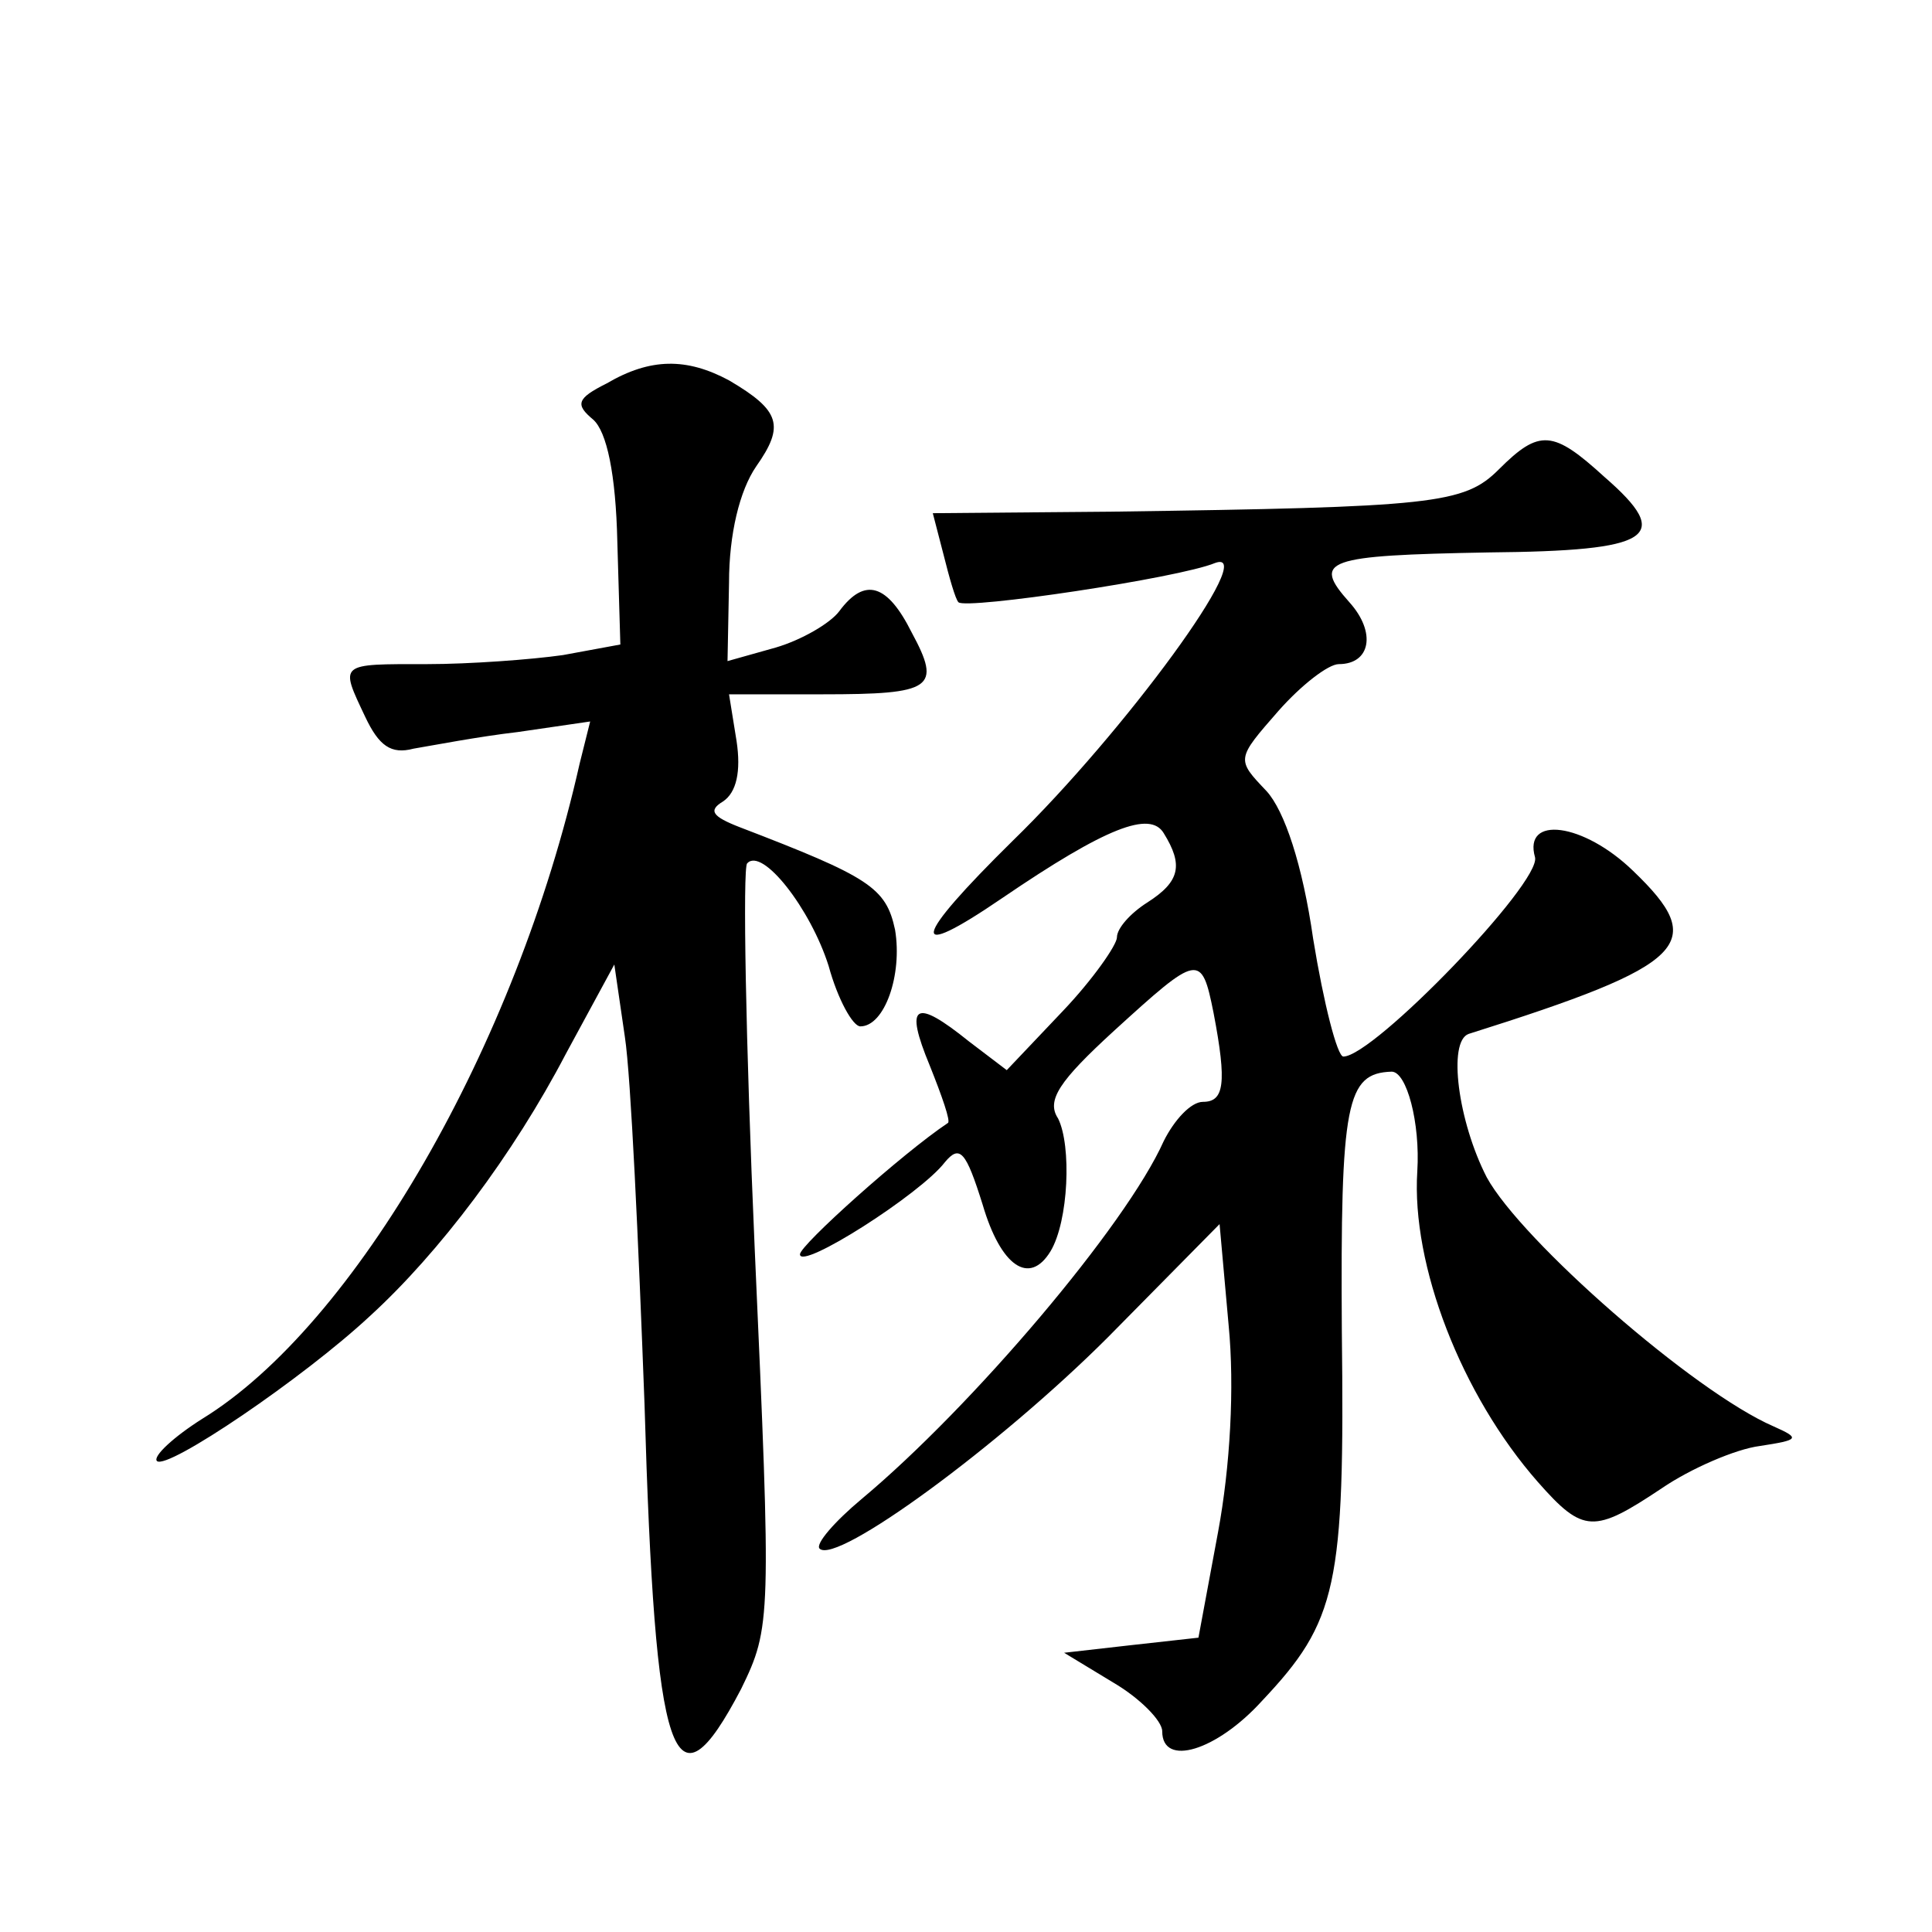 <?xml version="1.0" standalone="no"?>
<!DOCTYPE svg PUBLIC "-//W3C//DTD SVG 20010904//EN"
 "http://www.w3.org/TR/2001/REC-SVG-20010904/DTD/svg10.dtd">
<svg version="1.0" xmlns="http://www.w3.org/2000/svg"
 width="128pt" height="128pt" viewBox="0 0 128 128"
 preserveAspectRatio="xMidYMid meet">
<g transform="translate(0,128) scale(0.1,-0.1)"
fill="#0" stroke="none">
<path d="M402 1026 c-20 -10 -21 -14 -9 -24 9 -8 15 -36 16 -81 l2 -68 -38 -7 c-21
-3 -62 -6 -90 -6 -59 0 -58 1 -41 -35 9 -19 17 -25 32 -21 12 2 43 8 69 11 l48
7 -7 -28 c-42 -187 -149 -372 -250 -434 -19 -12 -33 -25 -30 -28 7 -6 97 55 141
96 46 42 95 107 130 174 l32 59 7 -48 c4 -26 9 -136 13 -243 7 -239 19 -275 64
-189 20 41 20 46 9 292 -6 137 -8 252 -5 255 10 11 42 -30 54 -68 6 -22 16 -40
21 -40 16 0 28 34 23 64 -6 28 -17 35 -103 68 -18 7 -21 11 -11 17 9 6 12 20 9
40 l-5 31 62 0 c73 0 79 4 59 41 -16 32 -31 37 -48 14 -6 -8 -25 -19 -42 -24 l-32
-9 1 52 c0 32 7 61 18 77 19 27 16 37 -18 57 -28 15 -52 15 -81 -2z M993 969 c-23
-23 -43 -25 -257 -28 l-118 -1 7 -27 c4 -16 8 -30 10 -32 5 -5 146 16 170 26 30
11 -60 -112 -134 -184 -67 -66 -70 -81 -7 -38 69 47 98 58 107 43 13 -21 11 -32
-11 -46 -11 -7 -20 -17 -20 -23 0 -5 -16 -28 -36 -49 l-37 -39 -25 19 c-36 29 -43
25 -26 -16 8 -20 14 -37 12 -38 -30 -20 -98 -81 -98 -87 0 -11 80 40 96 61 10 12
14 7 25 -28 12 -41 31 -54 45 -31 12 20 14 70 5 88 -8 12 1 25 37 58 56 51 58 52
66 12 9 -47 7 -59 -7 -59 -8 0 -19 -12 -26 -26 -25 -56 -127 -176 -200 -237 -18
-15 -31 -30 -28 -33 11 -11 119 68 191 140 l74 75 6 -67 c4 -41 1 -94 -7 -137 l-13
-70 -45 -5 -44 -5 33 -20 c17 -10 32 -25 32 -32 0 -24 36 -13 66 20 50 53 55 76
53 245 -1 152 3 171 33 172 10 0 19 -34 17 -66 -4 -62 29 -148 80 -206 30 -34 37
-34 82 -4 19 13 49 26 65 28 26 4 27 5 9 13 -53 23 -167 123 -190 165 -19 37 -26
90 -12 95 146 46 159 60 109 108 -33 32 -73 37 -65 9 4 -17 -107 -132 -127 -132
-4 0 -13 35 -20 78 -7 49 -19 85 -31 98 -20 21 -20 21 8 53 15 17 33 31 40 31 21
0 25 21 7 41 -25 28 -16 31 92 33 109 1 123 10 77 50 -34 31 -43 32 -70 5z"/>
</g>
</svg>
